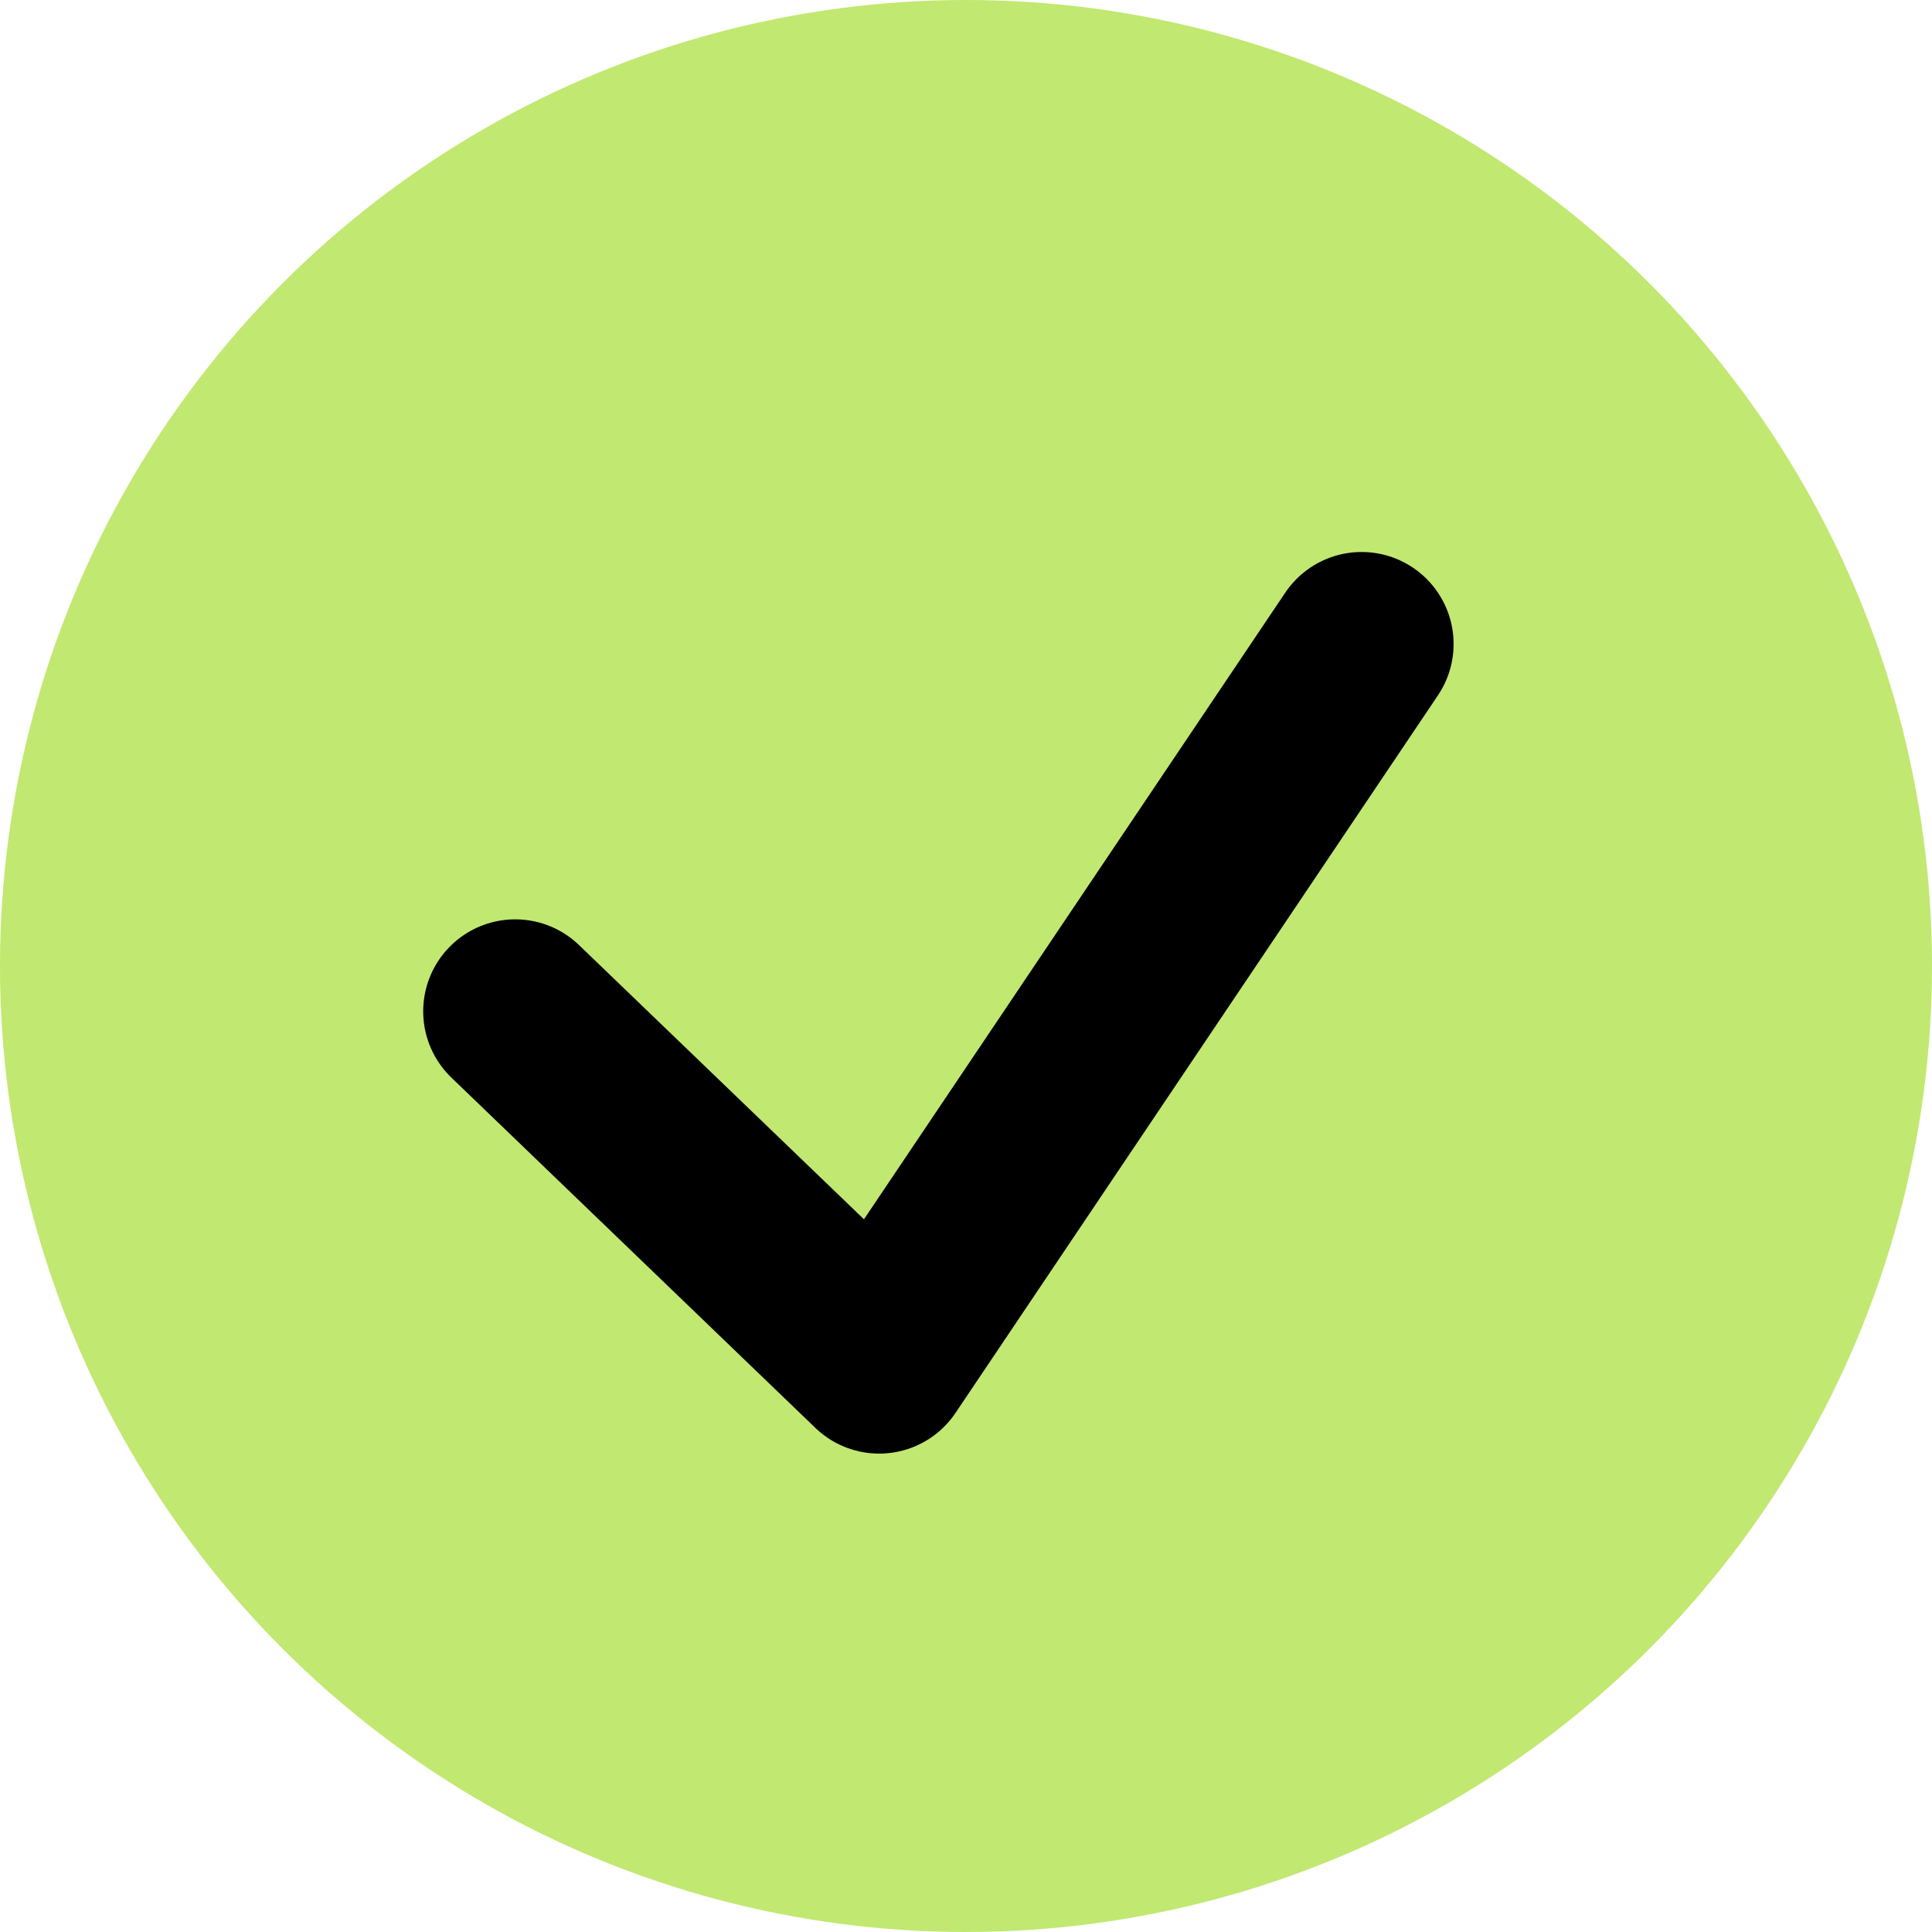 <?xml version="1.0" encoding="UTF-8"?> <svg xmlns="http://www.w3.org/2000/svg" width="105" height="105" viewBox="0 0 105 105" fill="none"> <circle cx="52.5" cy="52.5" r="52.5" fill="#C1E871"></circle> <path d="M28 54.964L47.78 74L74 35" stroke="black" stroke-width="10" stroke-linecap="round" stroke-linejoin="round"></path> </svg> 